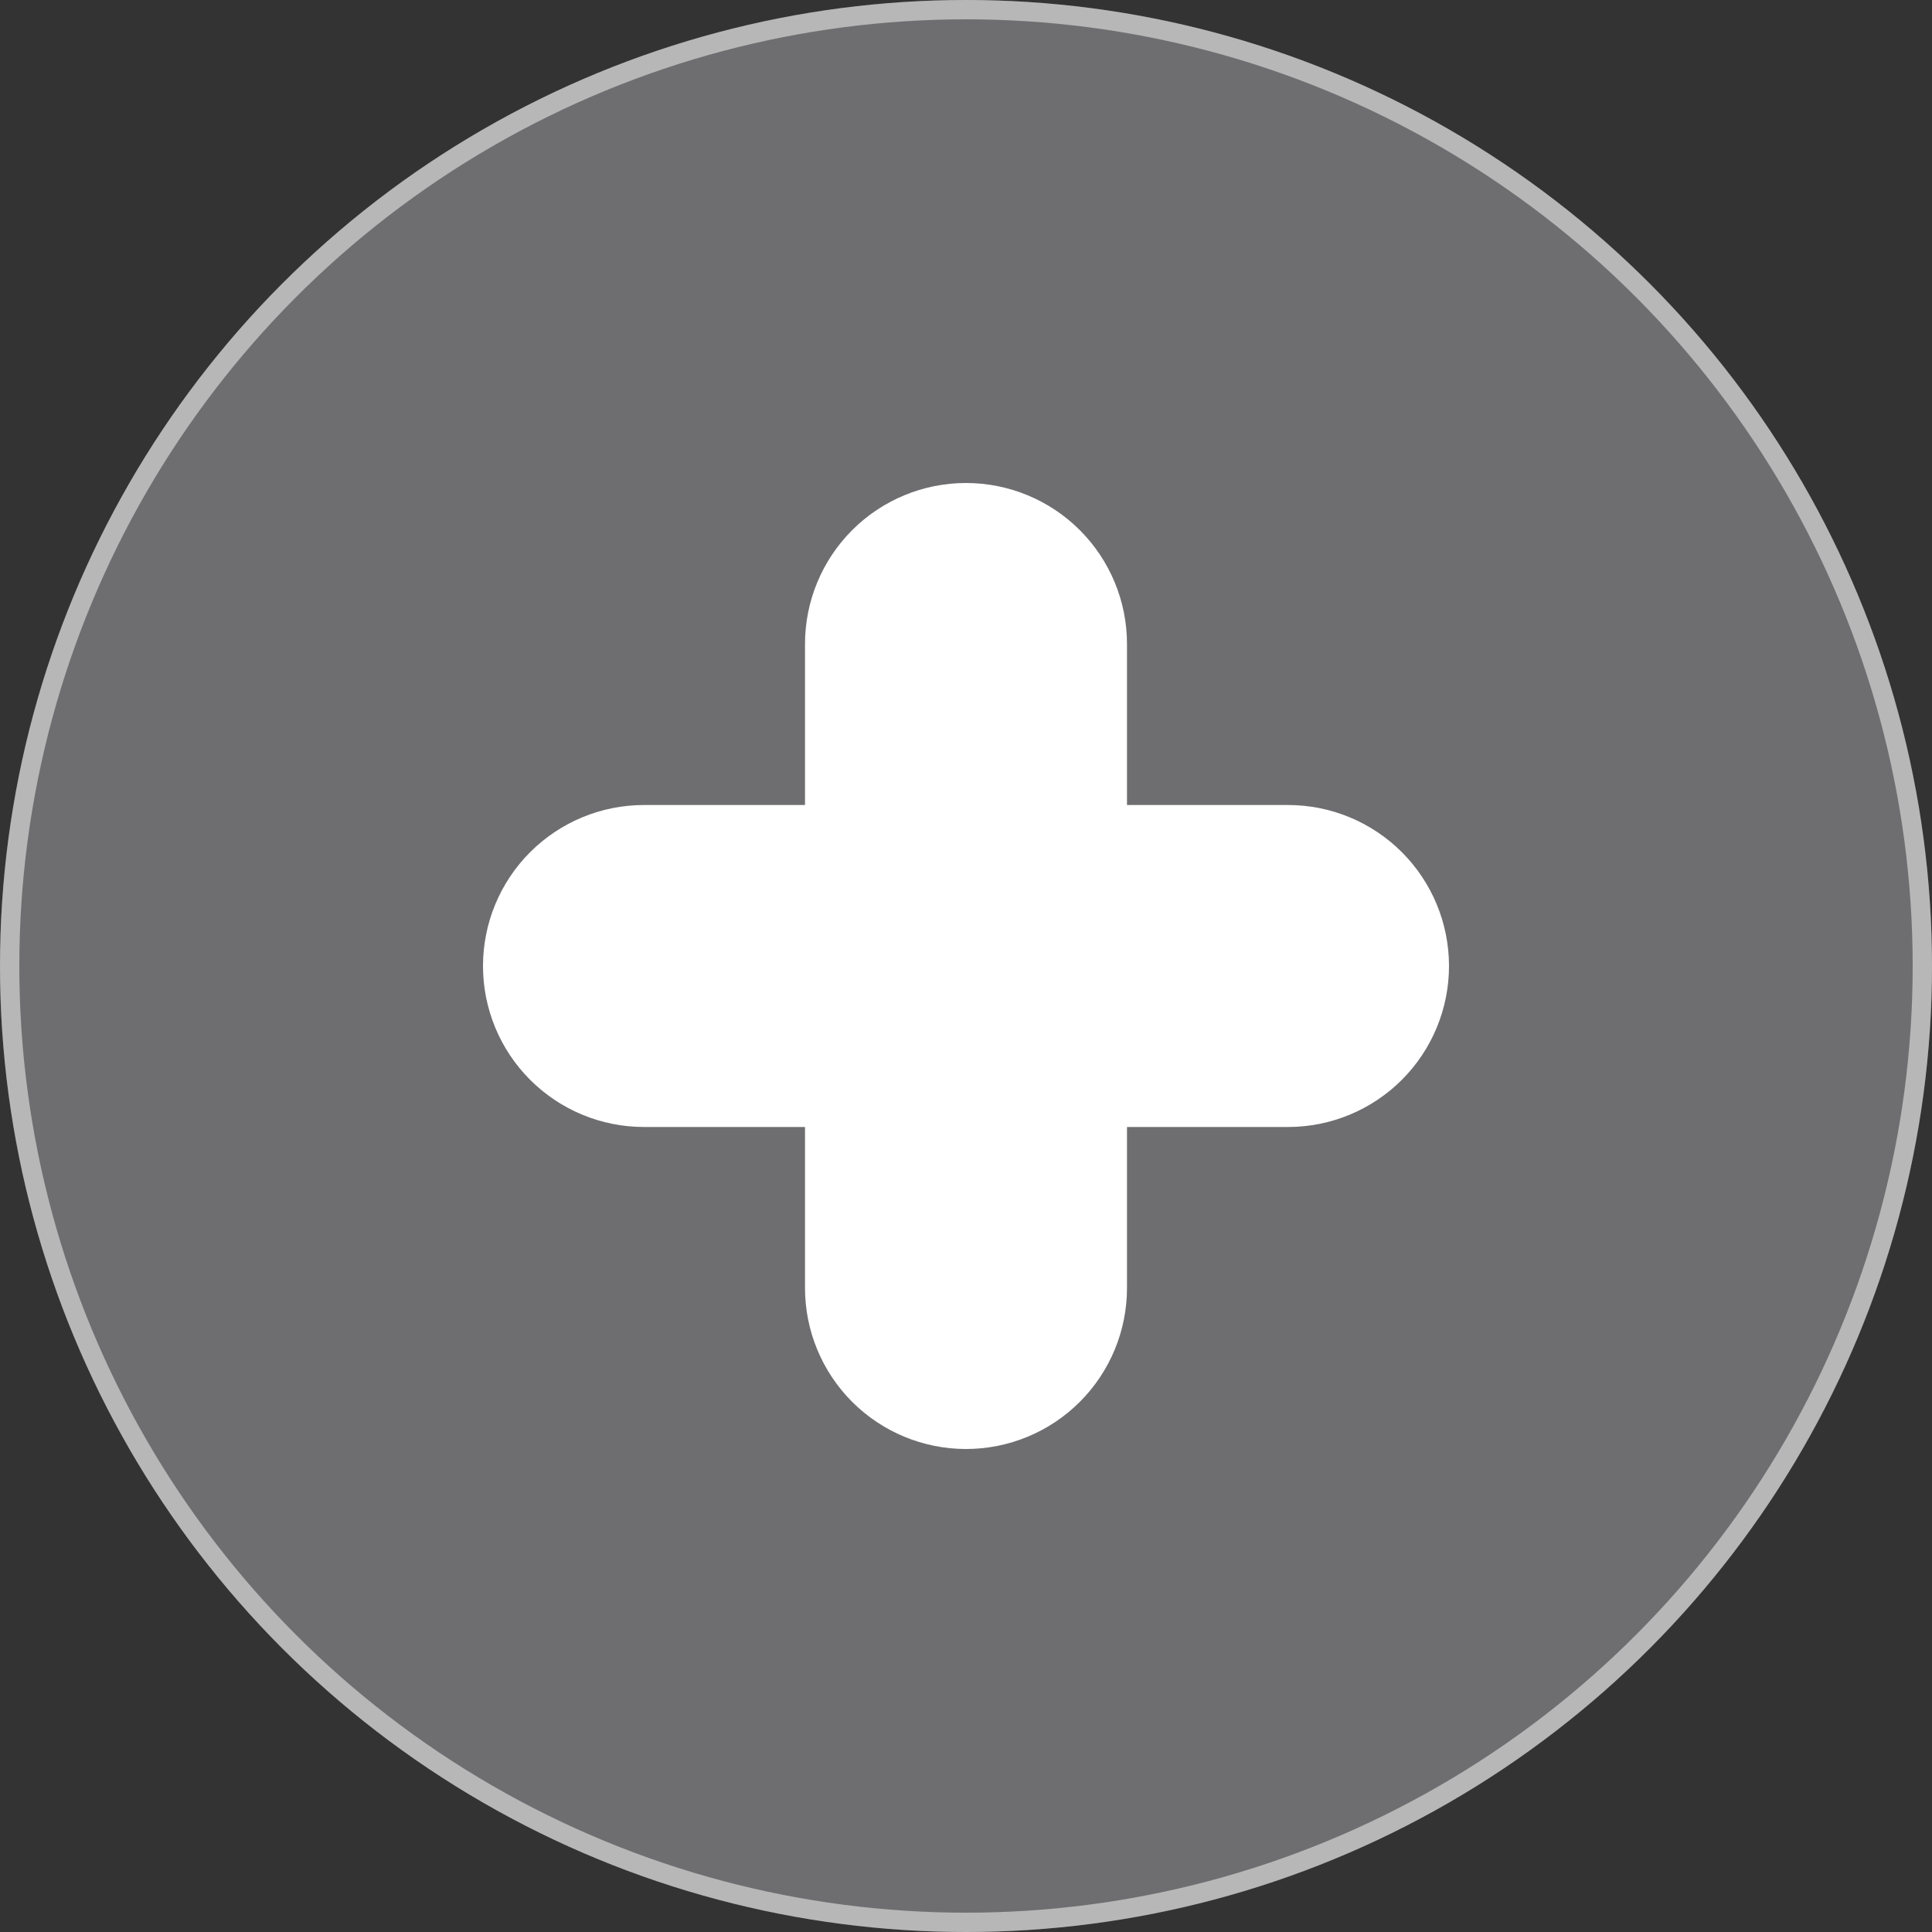 <svg width="100" height="100" viewBox="0 0 100 100" fill="none" xmlns="http://www.w3.org/2000/svg">
<rect x="0" y="0" width="100" height="100" fill="#333333" stroke="none"/>
<circle cx="50" cy="50" r="50" fill="#F2F4F9" fill-opacity="0.31"/>
<circle cx="50" cy="50" r="49.5" stroke="white" stroke-opacity="0.5"/>
<g clip-path="url(#clip0_10_151)">
<path d="M50 75C47.79 75 45.67 74.122 44.107 72.559C42.545 70.996 41.667 68.877 41.667 66.667V58.333H33.333C31.123 58.333 29.004 57.455 27.441 55.893C25.878 54.33 25 52.21 25 50C25 47.79 25.878 45.67 27.441 44.107C29.004 42.545 31.123 41.667 33.333 41.667H41.667V33.333C41.667 31.123 42.545 29.004 44.107 27.441C45.67 25.878 47.79 25 50 25C52.21 25 54.33 25.878 55.893 27.441C57.455 29.004 58.333 31.123 58.333 33.333V41.667H66.667C68.877 41.667 70.996 42.545 72.559 44.107C74.122 45.67 75 47.79 75 50C75 52.21 74.122 54.33 72.559 55.893C70.996 57.455 68.877 58.333 66.667 58.333H58.333V66.667C58.333 68.877 57.455 70.996 55.893 72.559C54.33 74.122 52.21 75 50 75Z" fill="white"/>
</g>
<defs>
<clipPath id="clip0_10_151">
<rect width="50" height="50" fill="white" transform="translate(25 25)"/>
</clipPath>
</defs>
</svg>
